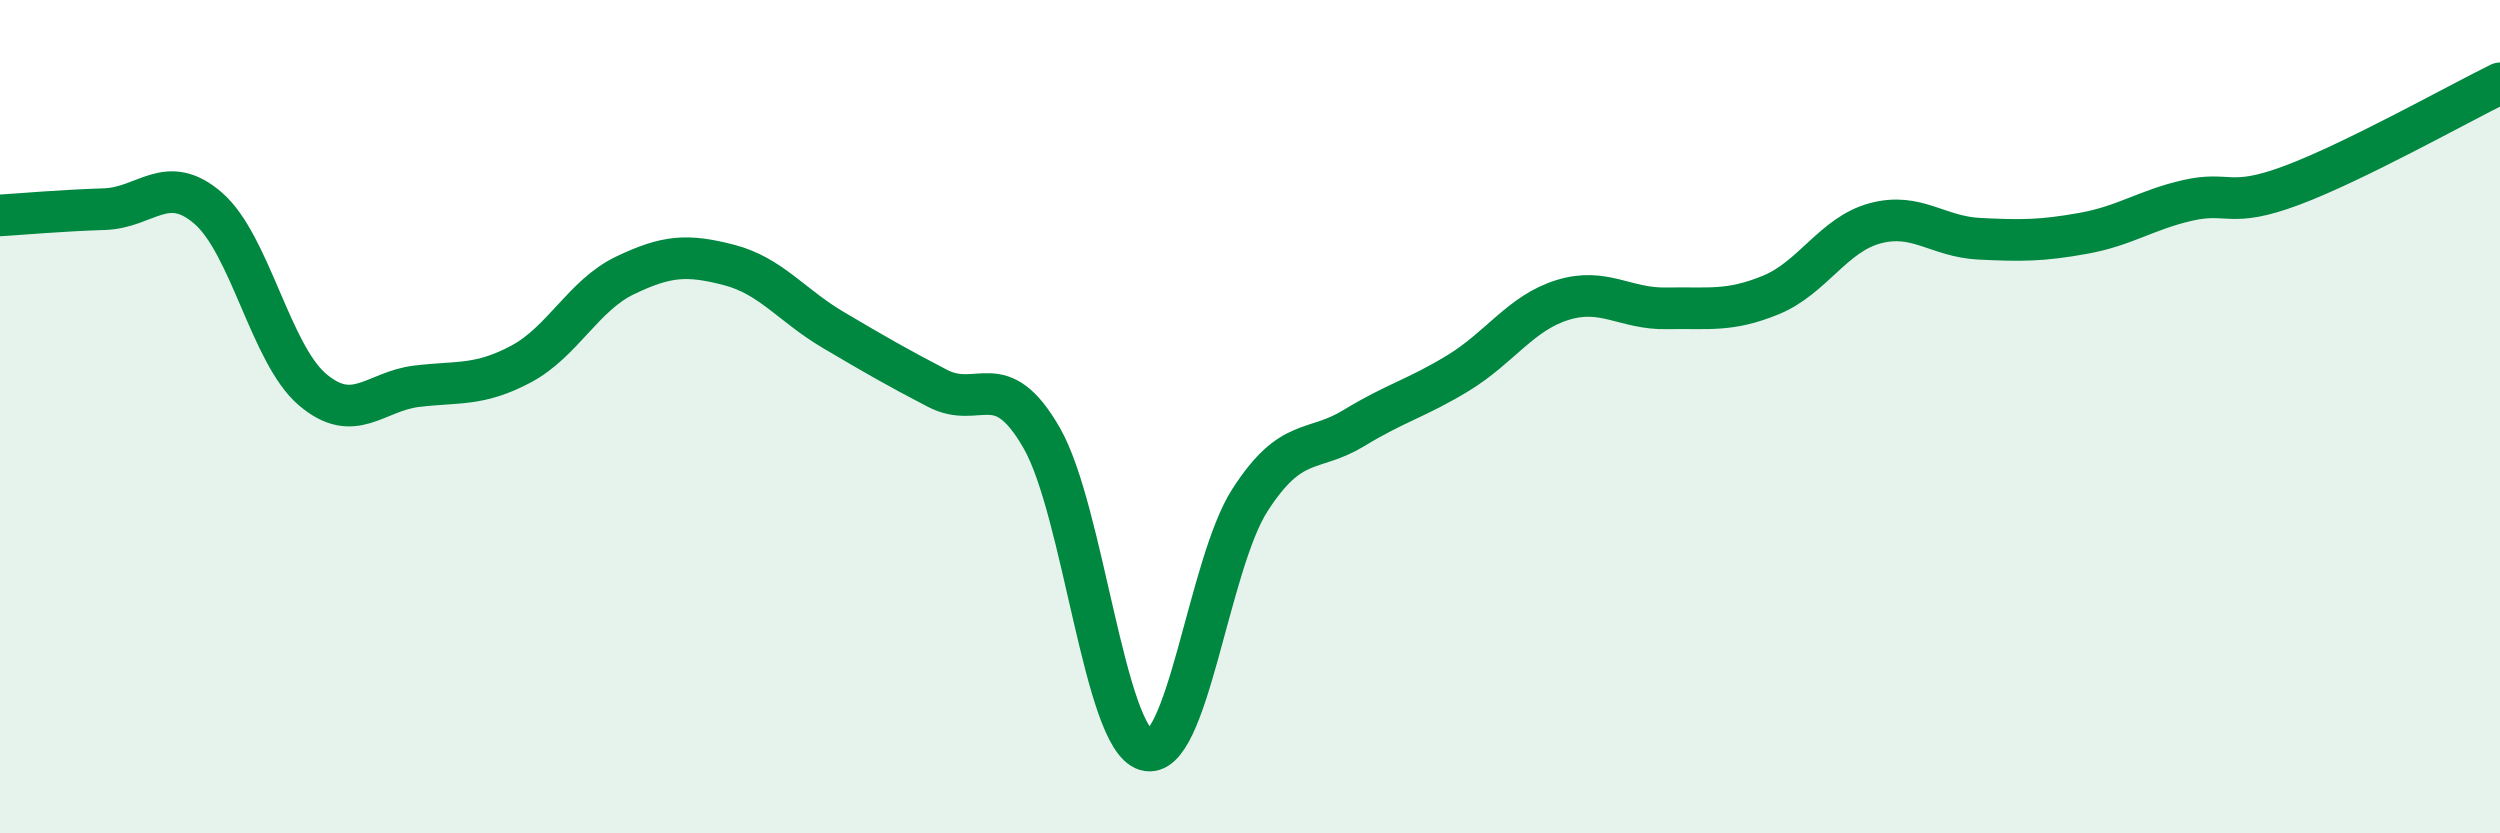 
    <svg width="60" height="20" viewBox="0 0 60 20" xmlns="http://www.w3.org/2000/svg">
      <path
        d="M 0,5.17 C 0.5,5.14 1.5,5.05 2.5,5.02 C 3.5,4.99 4,4.13 5,5 C 6,5.87 6.5,8.5 7.5,9.35 C 8.5,10.2 9,9.39 10,9.27 C 11,9.15 11.5,9.27 12.5,8.74 C 13.5,8.21 14,7.09 15,6.61 C 16,6.13 16.5,6.1 17.5,6.36 C 18.5,6.62 19,7.33 20,7.92 C 21,8.51 21.5,8.8 22.5,9.32 C 23.5,9.84 24,8.77 25,10.51 C 26,12.25 26.5,17.7 27.5,18 C 28.5,18.3 29,13.55 30,12 C 31,10.45 31.5,10.88 32.5,10.27 C 33.5,9.66 34,9.56 35,8.95 C 36,8.34 36.5,7.51 37.5,7.2 C 38.5,6.89 39,7.42 40,7.4 C 41,7.38 41.5,7.49 42.5,7.08 C 43.5,6.67 44,5.63 45,5.36 C 46,5.09 46.5,5.68 47.5,5.73 C 48.5,5.78 49,5.78 50,5.6 C 51,5.42 51.5,5.04 52.5,4.81 C 53.5,4.58 53.5,5.01 55,4.45 C 56.5,3.89 59,2.49 60,2L60 20L0 20Z"
        fill="#008740"
        opacity="0.1"
        stroke-linecap="round"
        stroke-linejoin="round"
      />
      <path
        d="M 0,5.17 C 0.5,5.14 1.5,5.05 2.5,5.02 C 3.5,4.99 4,4.13 5,5 C 6,5.87 6.5,8.5 7.5,9.35 C 8.5,10.2 9,9.39 10,9.27 C 11,9.15 11.5,9.27 12.5,8.74 C 13.5,8.21 14,7.09 15,6.61 C 16,6.13 16.5,6.1 17.5,6.36 C 18.5,6.62 19,7.33 20,7.92 C 21,8.51 21.5,8.8 22.5,9.32 C 23.5,9.84 24,8.77 25,10.51 C 26,12.25 26.5,17.7 27.5,18 C 28.5,18.3 29,13.55 30,12 C 31,10.45 31.5,10.88 32.5,10.27 C 33.5,9.66 34,9.56 35,8.95 C 36,8.34 36.5,7.51 37.5,7.2 C 38.5,6.89 39,7.42 40,7.4 C 41,7.38 41.5,7.49 42.5,7.08 C 43.5,6.67 44,5.63 45,5.36 C 46,5.09 46.5,5.68 47.5,5.73 C 48.5,5.78 49,5.78 50,5.6 C 51,5.42 51.5,5.04 52.5,4.81 C 53.5,4.58 53.5,5.01 55,4.45 C 56.5,3.89 59,2.49 60,2"
        stroke="#008740"
        stroke-width="1"
        fill="none"
        stroke-linecap="round"
        stroke-linejoin="round"
      />
    </svg>
  